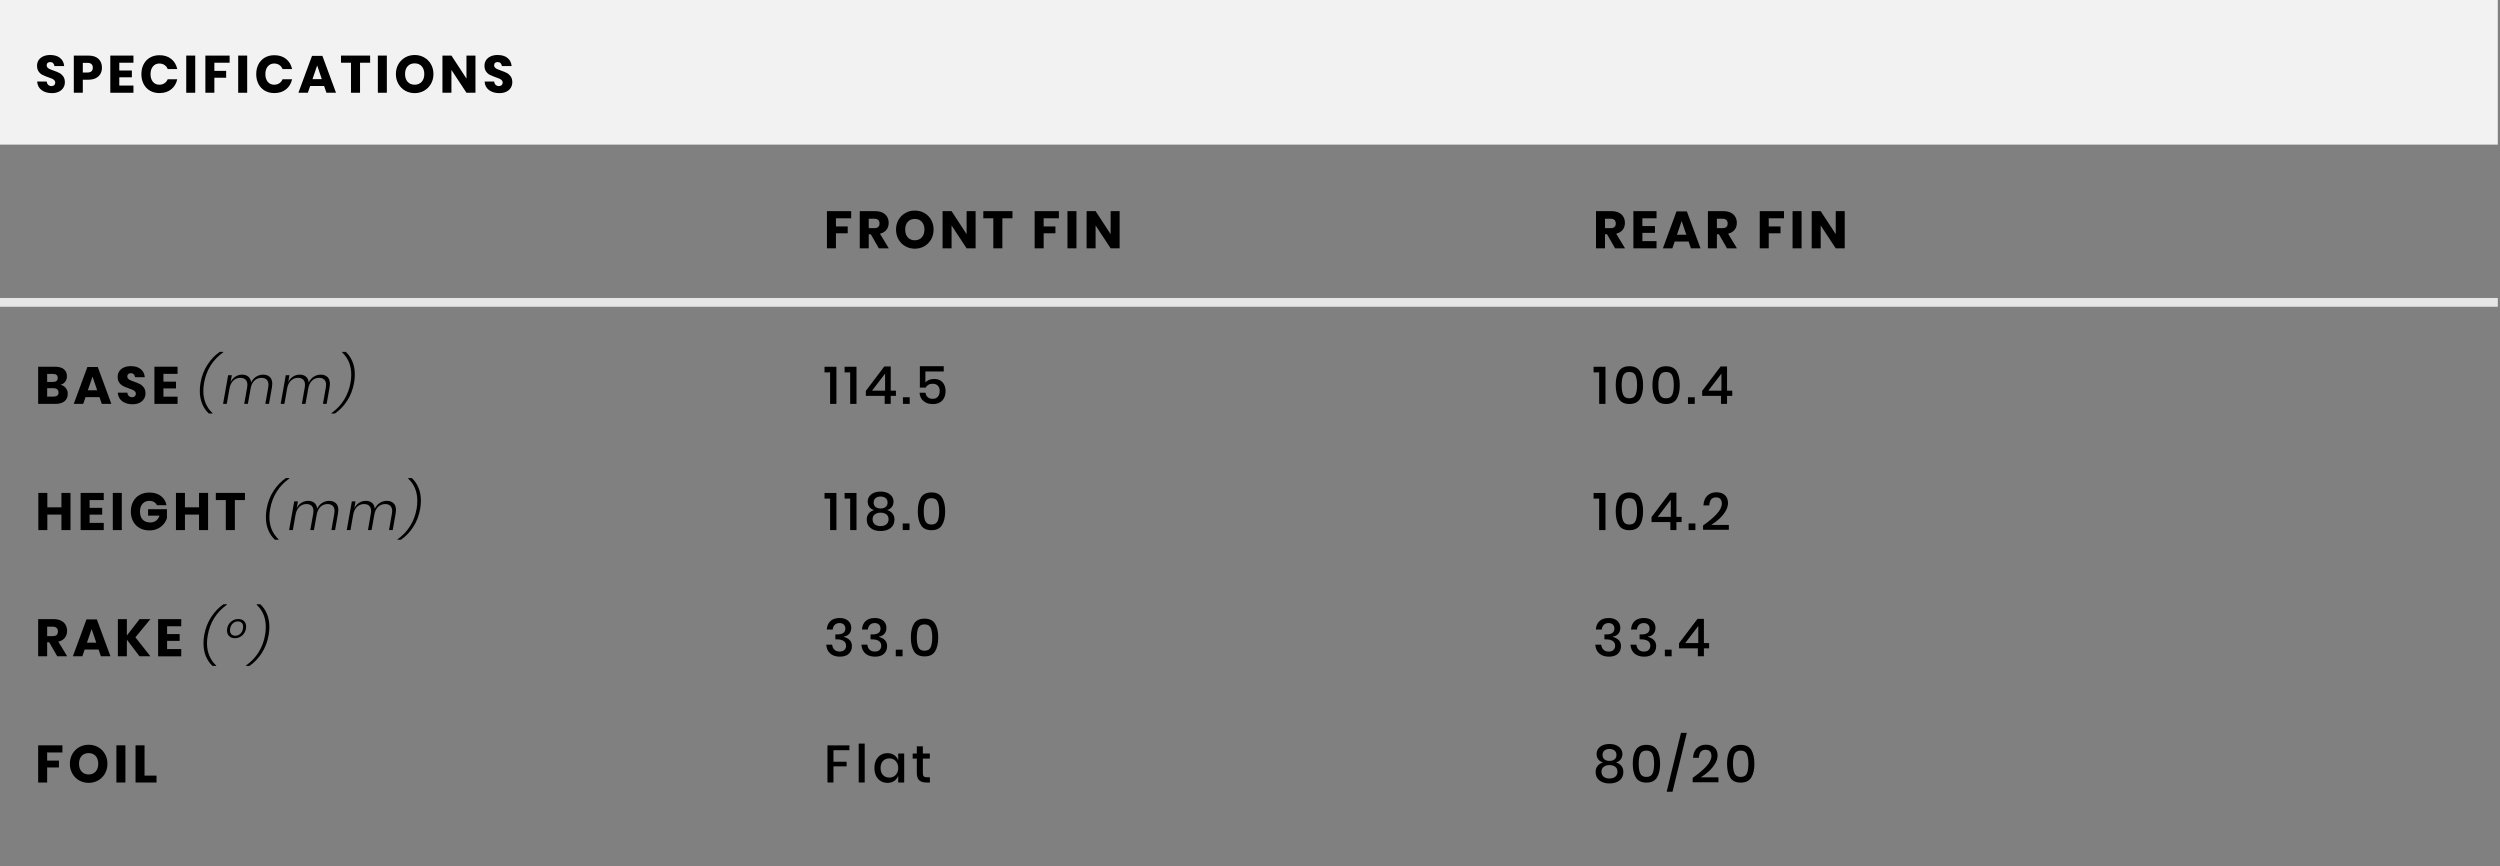 <?xml version="1.0" encoding="utf-8"?>
<!-- Generator: Adobe Illustrator 17.0.0, SVG Export Plug-In . SVG Version: 6.00 Build 0)  -->
<!DOCTYPE svg PUBLIC "-//W3C//DTD SVG 1.1//EN" "http://www.w3.org/Graphics/SVG/1.1/DTD/svg11.dtd">
<svg version="1.1" id="Capa_1" xmlns="http://www.w3.org/2000/svg" xmlns:xlink="http://www.w3.org/1999/xlink" x="0px" y="0px"
	 width="570.5px" height="197.623px" viewBox="0 0 570.5 197.623" enable-background="new 0 0 570.5 197.623" xml:space="preserve">
<rect x="0" y="0" width="570.5" height="197.623" fill="#808080" stroke="none"/>
<rect fill="#F2F2F2" width="570" height="33"/>
<g>
	<path d="M14.462,20.015c-0.228,0.376-0.564,0.676-1.008,0.9c-0.444,0.224-0.982,0.336-1.614,0.336
		c-0.952,0-1.736-0.232-2.352-0.696c-0.616-0.464-0.952-1.112-1.008-1.944h2.184c0.032,0.32,0.146,0.572,0.342,0.756
		s0.446,0.276,0.75,0.276c0.264,0,0.472-0.072,0.624-0.216c0.152-0.144,0.228-0.336,0.228-0.576c0-0.216-0.07-0.396-0.21-0.54
		s-0.314-0.262-0.522-0.354s-0.496-0.202-0.864-0.33c-0.536-0.184-0.974-0.362-1.314-0.534s-0.632-0.428-0.876-0.768
		s-0.366-0.782-0.366-1.326c0-0.504,0.128-0.94,0.384-1.308s0.61-0.65,1.062-0.846c0.452-0.196,0.97-0.294,1.554-0.294
		c0.944,0,1.694,0.224,2.25,0.672s0.87,1.064,0.942,1.848h-2.22c-0.041-0.28-0.143-0.502-0.306-0.666
		c-0.164-0.164-0.386-0.246-0.666-0.246c-0.24,0-0.434,0.064-0.582,0.192s-0.222,0.316-0.222,0.564c0,0.2,0.066,0.37,0.198,0.51
		s0.298,0.254,0.498,0.342s0.488,0.2,0.864,0.336c0.544,0.184,0.988,0.366,1.332,0.546s0.64,0.442,0.888,0.786
		s0.372,0.792,0.372,1.344C14.804,19.227,14.69,19.639,14.462,20.015z"/>
	<path d="M18.896,18.191v2.976h-2.052v-8.484h3.324c1.008,0,1.776,0.25,2.304,0.75s0.792,1.174,0.792,2.022
		c0,0.528-0.118,0.998-0.354,1.41s-0.586,0.736-1.05,0.972c-0.464,0.236-1.028,0.354-1.692,0.354H18.896z M21.176,15.455
		c0-0.744-0.412-1.116-1.236-1.116h-1.044v2.208h1.044C20.764,16.547,21.176,16.183,21.176,15.455z"/>
	<path d="M27.224,14.315v1.776h2.868v1.548h-2.868v1.884h3.228v1.644h-5.28v-8.484h5.28v1.632H27.224z"/>
	<path d="M39.074,13.451c0.708,0.568,1.166,1.336,1.374,2.304h-2.172c-0.16-0.392-0.406-0.7-0.738-0.924s-0.726-0.336-1.182-0.336
		c-0.6,0-1.084,0.22-1.452,0.66s-0.552,1.028-0.552,1.764s0.184,1.322,0.552,1.758c0.368,0.437,0.852,0.654,1.452,0.654
		c0.456,0,0.85-0.112,1.182-0.336s0.578-0.528,0.738-0.912h2.172c-0.208,0.96-0.666,1.726-1.374,2.298s-1.602,0.858-2.682,0.858
		c-0.824,0-1.548-0.182-2.172-0.546s-1.106-0.874-1.446-1.53s-0.51-1.404-0.51-2.244s0.17-1.588,0.51-2.244
		c0.34-0.656,0.822-1.166,1.446-1.53c0.624-0.364,1.348-0.546,2.172-0.546C37.472,12.599,38.366,12.883,39.074,13.451z"/>
	<path d="M44.551,12.683v8.484H42.5v-8.484H44.551z"/>
	<path d="M52.399,12.683v1.632h-3.48v1.86h2.688v1.56h-2.688v3.432h-2.052v-8.484C46.867,12.683,52.399,12.683,52.399,12.683z"/>
	<path d="M56.407,12.683v8.484h-2.052v-8.484H56.407z"/>
	<path d="M65.281,13.451c0.708,0.568,1.166,1.336,1.374,2.304h-2.172c-0.16-0.392-0.406-0.7-0.738-0.924s-0.726-0.336-1.182-0.336
		c-0.6,0-1.084,0.22-1.452,0.66s-0.552,1.028-0.552,1.764s0.184,1.322,0.552,1.758c0.368,0.437,0.852,0.654,1.452,0.654
		c0.456,0,0.85-0.112,1.182-0.336s0.578-0.528,0.738-0.912h2.172c-0.208,0.96-0.666,1.726-1.374,2.298s-1.602,0.858-2.682,0.858
		c-0.824,0-1.548-0.182-2.172-0.546s-1.106-0.874-1.446-1.53s-0.51-1.404-0.51-2.244s0.17-1.588,0.51-2.244
		c0.34-0.656,0.822-1.166,1.446-1.53c0.624-0.364,1.348-0.546,2.172-0.546C63.679,12.599,64.573,12.883,65.281,13.451z"/>
	<path d="M73.963,19.619h-3.18l-0.528,1.548h-2.16l3.108-8.424h2.364l3.108,8.424h-2.184L73.963,19.619z M73.435,18.059l-1.056-3.12
		l-1.068,3.12H73.435z"/>
	<path d="M84.463,12.683v1.632h-2.304v6.852h-2.064v-6.852h-2.28v-1.632H84.463z"/>
	<path d="M88.278,12.683v8.484h-2.052v-8.484H88.278z"/>
	<path d="M96.805,13.109c0.652,0.372,1.166,0.888,1.542,1.548c0.376,0.66,0.564,1.406,0.564,2.238s-0.19,1.58-0.57,2.244
		s-0.896,1.182-1.548,1.554c-0.652,0.372-1.374,0.558-2.166,0.558s-1.514-0.186-2.166-0.558s-1.168-0.89-1.548-1.554
		s-0.57-1.412-0.57-2.244s0.19-1.578,0.57-2.238s0.896-1.176,1.548-1.548c0.652-0.372,1.374-0.558,2.166-0.558
		C95.427,12.551,96.153,12.737,96.805,13.109z M93.025,15.113c-0.396,0.437-0.594,1.03-0.594,1.782c0,0.744,0.198,1.336,0.594,1.776
		s0.93,0.66,1.602,0.66c0.664,0,1.196-0.22,1.596-0.66s0.6-1.032,0.6-1.776s-0.198-1.336-0.594-1.776s-0.93-0.66-1.602-0.66
		C93.955,14.459,93.421,14.677,93.025,15.113z"/>
	<path d="M108.499,21.167h-2.052l-3.432-5.208v5.208h-2.052v-8.484h2.052l3.432,5.256v-5.256h2.052V21.167z"/>
	<path d="M116.568,20.015c-0.228,0.376-0.564,0.676-1.008,0.9c-0.444,0.224-0.982,0.336-1.614,0.336
		c-0.952,0-1.736-0.232-2.352-0.696c-0.616-0.464-0.952-1.112-1.008-1.944h2.184c0.032,0.32,0.146,0.572,0.342,0.756
		s0.446,0.276,0.75,0.276c0.264,0,0.472-0.072,0.624-0.216s0.228-0.336,0.228-0.576c0-0.216-0.07-0.396-0.21-0.54
		s-0.314-0.262-0.522-0.354s-0.496-0.202-0.864-0.33c-0.536-0.184-0.974-0.362-1.314-0.534c-0.34-0.172-0.632-0.428-0.876-0.768
		c-0.244-0.34-0.366-0.782-0.366-1.326c0-0.504,0.128-0.94,0.384-1.308c0.256-0.368,0.61-0.65,1.062-0.846
		c0.452-0.196,0.97-0.294,1.554-0.294c0.944,0,1.694,0.224,2.25,0.672s0.87,1.064,0.942,1.848h-2.22
		c-0.041-0.28-0.143-0.502-0.306-0.666c-0.164-0.164-0.386-0.246-0.666-0.246c-0.24,0-0.434,0.064-0.582,0.192
		s-0.222,0.316-0.222,0.564c0,0.2,0.066,0.37,0.198,0.51c0.132,0.14,0.298,0.254,0.498,0.342c0.2,0.088,0.488,0.2,0.864,0.336
		c0.544,0.184,0.988,0.366,1.332,0.546s0.64,0.442,0.888,0.786s0.372,0.792,0.372,1.344
		C116.911,19.227,116.796,19.639,116.568,20.015z"/>
</g>
<g>
	<path d="M15.014,88.543c0.3,0.376,0.45,0.812,0.45,1.308c0,0.728-0.242,1.296-0.726,1.704c-0.484,0.408-1.178,0.612-2.082,0.612
		H8.708v-8.484h3.852c0.864,0,1.532,0.188,2.004,0.564s0.708,0.912,0.708,1.608c0,0.512-0.136,0.938-0.408,1.278
		s-0.628,0.562-1.068,0.666C14.308,87.919,14.714,88.167,15.014,88.543z M10.76,87.151h1.344c0.712,0,1.068-0.304,1.068-0.912
		c0-0.607-0.364-0.912-1.092-0.912h-1.32V87.151z M13.364,89.563c0-0.304-0.1-0.542-0.3-0.714s-0.484-0.258-0.852-0.258H10.76v1.908
		h1.464C12.984,90.499,13.364,90.187,13.364,89.563z"/>
	<path d="M22.7,90.619h-3.18l-0.528,1.548h-2.16l3.108-8.424h2.364l3.108,8.424h-2.184L22.7,90.619z M22.172,89.059l-1.056-3.12
		l-1.068,3.12H22.172z"/>
	<path d="M32.858,91.015c-0.228,0.376-0.564,0.676-1.008,0.9s-0.982,0.336-1.614,0.336c-0.952,0-1.736-0.232-2.352-0.696
		s-0.952-1.112-1.008-1.944h2.184c0.032,0.32,0.146,0.572,0.342,0.756c0.196,0.184,0.446,0.276,0.75,0.276
		c0.264,0,0.472-0.072,0.624-0.216c0.152-0.144,0.228-0.336,0.228-0.576c0-0.216-0.07-0.396-0.21-0.54s-0.314-0.262-0.522-0.354
		s-0.496-0.202-0.864-0.33c-0.536-0.184-0.974-0.362-1.314-0.534c-0.34-0.172-0.632-0.428-0.876-0.768s-0.366-0.782-0.366-1.326
		c0-0.504,0.128-0.94,0.384-1.308s0.61-0.65,1.062-0.846s0.97-0.294,1.554-0.294c0.944,0,1.694,0.224,2.25,0.672
		c0.556,0.448,0.87,1.064,0.942,1.848h-2.22c-0.041-0.28-0.143-0.502-0.306-0.666c-0.164-0.164-0.386-0.246-0.666-0.246
		c-0.24,0-0.434,0.064-0.582,0.192s-0.222,0.316-0.222,0.564c0,0.2,0.066,0.37,0.198,0.51s0.298,0.254,0.498,0.342
		c0.2,0.088,0.488,0.2,0.864,0.336c0.544,0.184,0.988,0.366,1.332,0.546c0.344,0.18,0.64,0.442,0.888,0.786s0.372,0.792,0.372,1.344
		C33.2,90.227,33.086,90.639,32.858,91.015z"/>
	<path d="M37.292,85.315v1.776h2.868v1.548h-2.868v1.884h3.228v1.644h-5.28v-8.484h5.28v1.632H37.292z"/>
	<path d="M47.354,83.209c0.788-1.204,1.718-2.174,2.79-2.91h0.816l-0.012,0.096c-1.208,0.856-2.176,1.87-2.904,3.042
		s-1.216,2.47-1.464,3.894c-0.12,0.648-0.18,1.268-0.18,1.86c0,2.072,0.7,3.768,2.1,5.088l-0.012,0.084H47.66
		c-0.64-0.584-1.144-1.314-1.512-2.19s-0.552-1.87-0.552-2.982c0-0.624,0.056-1.244,0.168-1.86
		C46.036,85.787,46.566,84.413,47.354,83.209z"/>
	<path d="M61.568,86.029c0.376,0.356,0.564,0.878,0.564,1.566c0,0.224-0.024,0.476-0.072,0.756l-0.672,3.816h-0.84l0.66-3.756
		c0.04-0.24,0.06-0.444,0.06-0.612c0-0.504-0.14-0.892-0.42-1.164c-0.28-0.271-0.668-0.408-1.164-0.408
		c-0.632,0-1.172,0.208-1.62,0.624c-0.448,0.416-0.74,1.028-0.876,1.836l-0.624,3.48h-0.828l0.66-3.756
		c0.04-0.24,0.06-0.436,0.06-0.588c0-0.52-0.14-0.916-0.42-1.188c-0.28-0.271-0.672-0.408-1.176-0.408
		c-0.624,0-1.16,0.208-1.608,0.624s-0.744,1.028-0.888,1.836l-0.612,3.48H50.9l1.164-6.552h0.84l-0.276,1.596
		c0.256-0.56,0.62-0.986,1.092-1.278s0.984-0.438,1.536-0.438c0.576,0,1.046,0.152,1.41,0.456s0.574,0.748,0.63,1.332
		c0.28-0.576,0.667-1.018,1.164-1.326s1.024-0.462,1.584-0.462C60.684,85.495,61.191,85.673,61.568,86.029z"/>
	<path d="M74.72,86.029c0.376,0.356,0.564,0.878,0.564,1.566c0,0.224-0.024,0.476-0.072,0.756l-0.672,3.816H73.7l0.66-3.756
		c0.04-0.24,0.06-0.444,0.06-0.612c0-0.504-0.14-0.892-0.42-1.164c-0.28-0.271-0.668-0.408-1.164-0.408
		c-0.632,0-1.172,0.208-1.62,0.624c-0.448,0.416-0.74,1.028-0.876,1.836l-0.624,3.48h-0.828l0.66-3.756
		c0.04-0.24,0.06-0.436,0.06-0.588c0-0.52-0.14-0.916-0.42-1.188c-0.28-0.271-0.672-0.408-1.176-0.408
		c-0.624,0-1.16,0.208-1.608,0.624s-0.744,1.028-0.888,1.836l-0.612,3.48h-0.852l1.164-6.552h0.84l-0.276,1.596
		c0.256-0.56,0.62-0.986,1.092-1.278s0.984-0.438,1.536-0.438c0.576,0,1.046,0.152,1.41,0.456c0.364,0.304,0.574,0.748,0.63,1.332
		c0.28-0.576,0.667-1.018,1.164-1.326s1.024-0.462,1.584-0.462C73.835,85.495,74.343,85.673,74.72,86.029z"/>
	<path d="M79.219,91.453c-0.784,1.204-1.716,2.174-2.796,2.91h-0.828l0.024-0.084c1.208-0.856,2.176-1.872,2.904-3.048
		c0.728-1.176,1.216-2.476,1.464-3.9c0.112-0.592,0.168-1.212,0.168-1.86c0-2.08-0.7-3.772-2.1-5.076l0.024-0.096h0.828
		c0.64,0.584,1.144,1.314,1.512,2.19c0.368,0.876,0.552,1.87,0.552,2.982c0,0.624-0.056,1.244-0.168,1.86
		C80.531,88.875,80.003,90.249,79.219,91.453z"/>
	<path d="M13.064,149.767l-1.836-3.204H10.76v3.204H8.708v-8.484h3.504c0.672,0,1.24,0.116,1.704,0.348
		c0.464,0.232,0.812,0.55,1.044,0.954c0.232,0.404,0.348,0.866,0.348,1.386c0,0.616-0.17,1.14-0.51,1.572s-0.834,0.728-1.482,0.888
		l2.016,3.336L13.064,149.767L13.064,149.767z M10.76,145.159h1.272c0.408,0,0.708-0.09,0.9-0.27
		c0.192-0.18,0.288-0.446,0.288-0.798c0-0.336-0.098-0.6-0.294-0.792s-0.494-0.288-0.894-0.288H10.76V145.159z"/>
	<path d="M22.496,148.219h-3.18l-0.528,1.548h-2.16l3.108-8.424H22.1l3.108,8.424h-2.184L22.496,148.219z M21.968,146.659
		l-1.056-3.12l-1.068,3.12H21.968z"/>
	<path d="M30.896,145.435l3.42,4.332h-2.484l-2.88-3.804v3.804H26.9v-8.484h2.052v3.732l2.904-3.732h2.46L30.896,145.435z"/>
	<path d="M38.131,142.915v1.776H41v1.548h-2.868v1.884h3.228v1.644h-5.28v-8.484h5.28v1.632L38.131,142.915L38.131,142.915z"/>
	<path d="M48.194,140.809c0.788-1.204,1.718-2.174,2.79-2.91H51.8l-0.012,0.096c-1.208,0.856-2.176,1.87-2.904,3.042
		c-0.728,1.172-1.216,2.47-1.464,3.894c-0.12,0.648-0.18,1.268-0.18,1.86c0,2.072,0.7,3.768,2.1,5.088l-0.012,0.084H48.5
		c-0.64-0.584-1.144-1.314-1.512-2.19s-0.552-1.87-0.552-2.982c0-0.624,0.056-1.244,0.168-1.86
		C46.875,143.387,47.406,142.013,48.194,140.809z"/>
	<path d="M55.682,141.733c0.324,0.316,0.486,0.734,0.486,1.254c0,0.144-0.012,0.296-0.036,0.456
		c-0.112,0.648-0.404,1.176-0.876,1.584s-1.024,0.612-1.656,0.612c-0.544,0-0.98-0.16-1.308-0.48s-0.492-0.74-0.492-1.26
		c0-0.152,0.012-0.304,0.036-0.456c0.112-0.64,0.404-1.164,0.876-1.572s1.024-0.612,1.656-0.612
		C54.919,141.259,55.357,141.417,55.682,141.733z M53.149,142.243c-0.324,0.288-0.534,0.688-0.63,1.2
		c-0.024,0.144-0.036,0.276-0.036,0.396c0,0.392,0.112,0.696,0.336,0.912s0.516,0.324,0.876,0.324c0.424,0,0.798-0.144,1.122-0.432
		c0.324-0.288,0.534-0.688,0.63-1.2c0.024-0.144,0.036-0.28,0.036-0.408c0-0.392-0.11-0.694-0.33-0.906s-0.514-0.318-0.882-0.318
		C53.847,141.811,53.474,141.955,53.149,142.243z"/>
	<path d="M59.719,149.053c-0.784,1.204-1.716,2.174-2.796,2.91h-0.828l0.024-0.084c1.208-0.856,2.176-1.872,2.904-3.048
		c0.728-1.176,1.216-2.476,1.464-3.9c0.112-0.592,0.168-1.212,0.168-1.86c0-2.08-0.7-3.772-2.1-5.076l0.024-0.096h0.828
		c0.64,0.584,1.144,1.314,1.512,2.19s0.552,1.87,0.552,2.982c0,0.624-0.056,1.244-0.168,1.86
		C61.031,146.475,60.503,147.849,59.719,149.053z"/>
	<path d="M14.24,170.083v1.632h-3.48v1.86h2.688v1.56H10.76v3.432H8.708v-8.484L14.24,170.083L14.24,170.083z"/>
	<path d="M22.406,170.509c0.652,0.372,1.166,0.888,1.542,1.548s0.564,1.406,0.564,2.238s-0.19,1.58-0.57,2.244
		s-0.896,1.182-1.548,1.554s-1.374,0.558-2.166,0.558s-1.514-0.186-2.166-0.558s-1.168-0.89-1.548-1.554s-0.57-1.412-0.57-2.244
		s0.19-1.578,0.57-2.238s0.896-1.176,1.548-1.548c0.652-0.372,1.374-0.558,2.166-0.558
		C21.028,169.951,21.754,170.137,22.406,170.509z M18.626,172.513c-0.396,0.437-0.594,1.03-0.594,1.782
		c0,0.744,0.198,1.336,0.594,1.776s0.93,0.66,1.602,0.66c0.664,0,1.196-0.22,1.596-0.66s0.6-1.032,0.6-1.776
		s-0.198-1.336-0.594-1.776s-0.93-0.66-1.602-0.66C19.556,171.859,19.022,172.077,18.626,172.513z"/>
	<path d="M28.616,170.083v8.484h-2.052v-8.484H28.616z"/>
	<path d="M32.983,176.995h2.736v1.572h-4.788v-8.484h2.052V176.995z"/>
</g>
<g>
	<path d="M188.156,84.979v-1.284h2.712v8.472h-1.44v-7.188H188.156z"/>
	<path d="M192.74,84.979v-1.284h2.712v8.472h-1.44v-7.188H192.74z"/>
	<path d="M197.588,90.343v-1.152l4.212-5.568h1.464v5.52h1.188v1.2h-1.188v1.824h-1.38v-1.824
		C201.884,90.343,197.588,90.343,197.588,90.343z M201.98,85.255l-2.976,3.888h2.976V85.255z"/>
	<path d="M207.596,90.655v1.512h-1.548v-1.512H207.596z"/>
	<path d="M215.36,84.775h-4.188v2.52c0.192-0.248,0.464-0.446,0.816-0.594s0.74-0.222,1.164-0.222c0.592,0,1.084,0.126,1.476,0.378
		s0.682,0.586,0.87,1.002c0.188,0.416,0.282,0.876,0.282,1.38c0,0.888-0.248,1.606-0.744,2.154s-1.216,0.822-2.16,0.822
		c-0.888,0-1.604-0.236-2.148-0.708c-0.544-0.472-0.84-1.1-0.888-1.884h1.344c0.072,0.432,0.25,0.772,0.534,1.02
		c0.284,0.248,0.646,0.372,1.086,0.372c0.544,0,0.952-0.164,1.224-0.492c0.271-0.328,0.408-0.764,0.408-1.308
		c0-0.512-0.14-0.914-0.42-1.206s-0.68-0.438-1.2-0.438c-0.368,0-0.69,0.08-0.966,0.24s-0.478,0.372-0.606,0.636h-1.332v-4.884
		h5.448L215.36,84.775L215.36,84.775z"/>
	<path d="M188.156,113.779v-1.284h2.712v8.472h-1.44v-7.188H188.156z"/>
	<path d="M192.74,113.779v-1.284h2.712v8.472h-1.44v-7.188H192.74z"/>
	<path d="M198.344,113.323c0.224-0.344,0.558-0.62,1.002-0.828s0.978-0.312,1.602-0.312s1.158,0.104,1.602,0.312
		s0.78,0.484,1.008,0.828s0.342,0.724,0.342,1.14c0,0.464-0.122,0.864-0.366,1.2s-0.606,0.581-1.086,0.732
		c0.536,0.168,0.948,0.438,1.236,0.81c0.288,0.372,0.432,0.826,0.432,1.362c0,0.824-0.292,1.466-0.876,1.926s-1.348,0.69-2.292,0.69
		s-1.706-0.229-2.286-0.69c-0.58-0.46-0.87-1.102-0.87-1.926c0-0.536,0.144-0.99,0.432-1.362c0.288-0.372,0.7-0.642,1.236-0.81
		c-0.48-0.152-0.842-0.396-1.086-0.732s-0.366-0.736-0.366-1.2C198.008,114.047,198.12,113.667,198.344,113.323z M199.616,119.641
		c0.328,0.276,0.771,0.414,1.332,0.414s1.004-0.138,1.332-0.414s0.492-0.658,0.492-1.146c0-0.496-0.17-0.87-0.51-1.122
		s-0.778-0.378-1.314-0.378c-0.528,0-0.964,0.128-1.308,0.384c-0.344,0.256-0.516,0.628-0.516,1.116
		C199.124,118.983,199.288,119.365,199.616,119.641z M199.79,115.681c0.284,0.236,0.67,0.354,1.158,0.354s0.876-0.118,1.164-0.354
		s0.432-0.57,0.432-1.002s-0.146-0.768-0.438-1.008c-0.292-0.24-0.678-0.36-1.158-0.36s-0.864,0.12-1.152,0.36
		s-0.432,0.576-0.432,1.008S199.506,115.445,199.79,115.681z"/>
	<path d="M207.548,119.455v1.512H206v-1.512H207.548z"/>
	<path d="M209.444,116.671c0-1.344,0.24-2.396,0.72-3.156c0.48-0.76,1.28-1.14,2.4-1.14s1.92,0.382,2.4,1.146s0.72,1.814,0.72,3.15
		c0,1.344-0.24,2.4-0.72,3.168s-1.28,1.152-2.4,1.152s-1.92-0.382-2.4-1.146S209.444,118.023,209.444,116.671z M214.316,116.671
		c0-0.96-0.12-1.698-0.36-2.214s-0.704-0.774-1.392-0.774c-0.696,0-1.164,0.256-1.404,0.768s-0.36,1.252-0.36,2.22
		c0,0.976,0.12,1.724,0.36,2.244c0.24,0.52,0.708,0.78,1.404,0.78c0.688,0,1.152-0.26,1.392-0.78
		C214.196,118.395,214.316,117.647,214.316,116.671z"/>
	<path d="M193.04,141.325c0.4,0.196,0.702,0.466,0.906,0.81c0.204,0.344,0.306,0.728,0.306,1.152c0,0.536-0.15,0.982-0.45,1.338
		s-0.722,0.57-1.266,0.642v0.06c0.584,0.168,1.042,0.418,1.374,0.75c0.332,0.332,0.498,0.79,0.498,1.374
		c0,0.712-0.236,1.29-0.708,1.734s-1.148,0.666-2.028,0.666c-0.904,0-1.632-0.23-2.184-0.69s-0.868-1.142-0.948-2.046h1.356
		c0.048,0.48,0.22,0.862,0.516,1.146s0.696,0.426,1.2,0.426c0.472,0,0.834-0.124,1.086-0.372s0.378-0.568,0.378-0.96
		c0-0.472-0.182-0.832-0.546-1.08s-0.89-0.372-1.578-0.372h-0.324v-1.128h0.324c1.304,0.016,1.956-0.428,1.956-1.332
		c0-0.392-0.12-0.7-0.36-0.924s-0.568-0.336-0.984-0.336s-0.764,0.126-1.044,0.378s-0.448,0.618-0.504,1.098h-1.344
		c0.056-0.832,0.336-1.478,0.84-1.938s1.2-0.69,2.088-0.69C192.16,141.031,192.64,141.129,193.04,141.325z"/>
	<path d="M201.068,141.325c0.4,0.196,0.702,0.466,0.906,0.81c0.204,0.344,0.306,0.728,0.306,1.152c0,0.536-0.15,0.982-0.45,1.338
		s-0.722,0.57-1.266,0.642v0.06c0.584,0.168,1.042,0.418,1.374,0.75c0.332,0.332,0.498,0.79,0.498,1.374
		c0,0.712-0.236,1.29-0.708,1.734s-1.148,0.666-2.028,0.666c-0.904,0-1.632-0.23-2.184-0.69s-0.868-1.142-0.948-2.046h1.356
		c0.048,0.48,0.22,0.862,0.516,1.146s0.696,0.426,1.2,0.426c0.472,0,0.834-0.124,1.086-0.372s0.378-0.568,0.378-0.96
		c0-0.472-0.182-0.832-0.546-1.08s-0.89-0.372-1.578-0.372h-0.324v-1.128h0.324c1.304,0.016,1.956-0.428,1.956-1.332
		c0-0.392-0.12-0.7-0.36-0.924s-0.568-0.336-0.984-0.336s-0.764,0.126-1.044,0.378s-0.448,0.618-0.504,1.098H196.7
		c0.056-0.832,0.336-1.478,0.84-1.938s1.2-0.69,2.088-0.69C200.188,141.031,200.667,141.129,201.068,141.325z"/>
	<path d="M205.964,148.255v1.512h-1.548v-1.512H205.964z"/>
	<path d="M207.86,145.471c0-1.344,0.24-2.396,0.72-3.156c0.48-0.76,1.28-1.14,2.4-1.14s1.92,0.382,2.4,1.146
		c0.48,0.764,0.72,1.814,0.72,3.15c0,1.344-0.24,2.4-0.72,3.168s-1.28,1.152-2.4,1.152s-1.92-0.382-2.4-1.146
		C208.1,147.881,207.86,146.823,207.86,145.471z M212.732,145.471c0-0.96-0.12-1.698-0.36-2.214s-0.704-0.774-1.392-0.774
		c-0.696,0-1.164,0.256-1.404,0.768c-0.24,0.512-0.36,1.252-0.36,2.22c0,0.976,0.12,1.724,0.36,2.244s0.708,0.78,1.404,0.78
		c0.688,0,1.152-0.26,1.392-0.78C212.612,147.195,212.732,146.447,212.732,145.471z"/>
	<path d="M193.832,170.095v1.104h-3.636v2.628h3v1.056h-3v3.684h-1.368v-8.472L193.832,170.095L193.832,170.095z"/>
	<path d="M197.324,169.687v8.88h-1.368v-8.88H197.324z"/>
	<path d="M204.068,172.315c0.424,0.296,0.724,0.688,0.9,1.176v-1.536h1.368v6.612h-1.368v-1.536c-0.176,0.488-0.476,0.88-0.9,1.176
		c-0.424,0.296-0.936,0.444-1.536,0.444c-0.576,0-1.09-0.136-1.542-0.408c-0.452-0.271-0.806-0.664-1.062-1.176
		s-0.384-1.116-0.384-1.812c0-0.688,0.128-1.288,0.384-1.8c0.256-0.512,0.61-0.904,1.062-1.176c0.452-0.272,0.966-0.408,1.542-0.408
		C203.132,171.871,203.644,172.019,204.068,172.315z M201.494,173.653c-0.364,0.388-0.546,0.922-0.546,1.602
		c0,0.68,0.182,1.214,0.546,1.602s0.85,0.582,1.458,0.582c0.384,0,0.728-0.09,1.032-0.27c0.304-0.18,0.544-0.434,0.72-0.762
		c0.176-0.328,0.264-0.712,0.264-1.152c0-0.432-0.088-0.814-0.264-1.146s-0.416-0.588-0.72-0.768c-0.304-0.18-0.648-0.27-1.032-0.27
		C202.344,173.071,201.858,173.265,201.494,173.653z"/>
	<path d="M212.204,177.379v1.188h-0.84c-0.704,0-1.238-0.17-1.602-0.51s-0.546-0.906-0.546-1.698v-3.24h-0.948v-1.164h0.948v-1.644
		h1.38v1.644h1.596v1.164h-1.596v3.264c0,0.376,0.07,0.636,0.21,0.78s0.386,0.216,0.738,0.216H212.204z"/>
</g>
<g>
	<g>
		<path d="M363.656,84.979v-1.284h2.712v8.472h-1.44v-7.188H363.656z"/>
		<path d="M368.708,87.871c0-1.344,0.24-2.396,0.72-3.156s1.28-1.14,2.4-1.14s1.92,0.382,2.4,1.146c0.48,0.764,0.72,1.814,0.72,3.15
			c0,1.344-0.24,2.4-0.72,3.168s-1.28,1.152-2.4,1.152s-1.92-0.382-2.4-1.146C368.948,90.281,368.708,89.223,368.708,87.871z
			 M373.58,87.871c0-0.96-0.12-1.698-0.36-2.214s-0.704-0.774-1.392-0.774c-0.696,0-1.164,0.256-1.404,0.768s-0.36,1.252-0.36,2.22
			c0,0.976,0.12,1.724,0.36,2.244c0.24,0.52,0.708,0.78,1.404,0.78c0.688,0,1.152-0.26,1.392-0.78
			C373.46,89.595,373.58,88.847,373.58,87.871z"/>
		<path d="M377.084,87.871c0-1.344,0.24-2.396,0.72-3.156s1.28-1.14,2.4-1.14s1.92,0.382,2.4,1.146c0.48,0.764,0.72,1.814,0.72,3.15
			c0,1.344-0.24,2.4-0.72,3.168s-1.28,1.152-2.4,1.152s-1.92-0.382-2.4-1.146C377.324,90.281,377.084,89.223,377.084,87.871z
			 M381.956,87.871c0-0.96-0.12-1.698-0.36-2.214s-0.704-0.774-1.392-0.774c-0.696,0-1.164,0.256-1.404,0.768s-0.36,1.252-0.36,2.22
			c0,0.976,0.12,1.724,0.36,2.244c0.24,0.52,0.708,0.78,1.404,0.78c0.688,0,1.152-0.26,1.392-0.78
			C381.836,89.595,381.956,88.847,381.956,87.871z"/>
		<path d="M386.744,90.655v1.512h-1.548v-1.512H386.744z"/>
		<path d="M388.436,90.343v-1.152l4.212-5.568h1.464v5.52h1.188v1.2h-1.188v1.824h-1.38v-1.824
			C392.732,90.343,388.436,90.343,388.436,90.343z M392.828,85.255l-2.976,3.888h2.976V85.255z"/>
		<path d="M363.656,113.779v-1.284h2.712v8.472h-1.44v-7.188H363.656z"/>
		<path d="M368.708,116.671c0-1.344,0.24-2.396,0.72-3.156c0.48-0.76,1.28-1.14,2.4-1.14s1.92,0.382,2.4,1.146
			c0.48,0.764,0.72,1.814,0.72,3.15c0,1.344-0.24,2.4-0.72,3.168s-1.28,1.152-2.4,1.152s-1.92-0.382-2.4-1.146
			C368.948,119.081,368.708,118.023,368.708,116.671z M373.58,116.671c0-0.96-0.12-1.698-0.36-2.214s-0.704-0.774-1.392-0.774
			c-0.696,0-1.164,0.256-1.404,0.768s-0.36,1.252-0.36,2.22c0,0.976,0.12,1.724,0.36,2.244c0.24,0.52,0.708,0.78,1.404,0.78
			c0.688,0,1.152-0.26,1.392-0.78C373.46,118.395,373.58,117.647,373.58,116.671z"/>
		<path d="M376.88,119.143v-1.152l4.212-5.568h1.464v5.52h1.188v1.2h-1.188v1.824h-1.38v-1.824
			C381.176,119.143,376.88,119.143,376.88,119.143z M381.272,114.055l-2.976,3.888h2.976V114.055z"/>
		<path d="M386.888,119.455v1.512h-1.548v-1.512H386.888z"/>
		<path d="M391.754,117.289c0.78-0.852,1.17-1.642,1.17-2.37c0-0.432-0.106-0.776-0.318-1.032s-0.554-0.384-1.026-0.384
			c-0.488,0-0.856,0.158-1.104,0.474c-0.248,0.316-0.388,0.767-0.42,1.35h-1.332c0.056-0.968,0.354-1.708,0.894-2.22
			s1.23-0.768,2.07-0.768c0.824,0,1.47,0.218,1.938,0.654s0.702,1.038,0.702,1.806c0,0.616-0.19,1.24-0.57,1.872
			s-0.862,1.214-1.446,1.746c-0.584,0.532-1.188,0.99-1.812,1.374h4.02v1.116h-5.88v-1.008
			C389.936,119.011,390.974,118.141,391.754,117.289z"/>
		<path d="M368.54,141.325c0.4,0.196,0.702,0.466,0.906,0.81s0.306,0.728,0.306,1.152c0,0.536-0.15,0.982-0.45,1.338
			c-0.3,0.356-0.722,0.57-1.266,0.642v0.06c0.584,0.168,1.042,0.418,1.374,0.75s0.498,0.79,0.498,1.374
			c0,0.712-0.236,1.29-0.708,1.734c-0.472,0.444-1.148,0.666-2.028,0.666c-0.904,0-1.632-0.23-2.184-0.69s-0.868-1.142-0.948-2.046
			h1.356c0.048,0.48,0.22,0.862,0.516,1.146s0.696,0.426,1.2,0.426c0.472,0,0.834-0.124,1.086-0.372
			c0.252-0.248,0.378-0.568,0.378-0.96c0-0.472-0.182-0.832-0.546-1.08c-0.364-0.248-0.89-0.372-1.578-0.372h-0.324v-1.128h0.324
			c1.304,0.016,1.956-0.428,1.956-1.332c0-0.392-0.12-0.7-0.36-0.924s-0.568-0.336-0.984-0.336s-0.764,0.126-1.044,0.378
			s-0.448,0.618-0.504,1.098h-1.344c0.056-0.832,0.336-1.478,0.84-1.938s1.2-0.69,2.088-0.69
			C367.66,141.031,368.14,141.129,368.54,141.325z"/>
		<path d="M376.568,141.325c0.4,0.196,0.702,0.466,0.906,0.81s0.306,0.728,0.306,1.152c0,0.536-0.15,0.982-0.45,1.338
			c-0.3,0.356-0.722,0.57-1.266,0.642v0.06c0.584,0.168,1.042,0.418,1.374,0.75s0.498,0.79,0.498,1.374
			c0,0.712-0.236,1.29-0.708,1.734c-0.472,0.444-1.148,0.666-2.028,0.666c-0.904,0-1.632-0.23-2.184-0.69s-0.868-1.142-0.948-2.046
			h1.356c0.048,0.48,0.22,0.862,0.516,1.146s0.696,0.426,1.2,0.426c0.472,0,0.834-0.124,1.086-0.372
			c0.252-0.248,0.378-0.568,0.378-0.96c0-0.472-0.182-0.832-0.546-1.08c-0.364-0.248-0.89-0.372-1.578-0.372h-0.324v-1.128h0.324
			c1.304,0.016,1.956-0.428,1.956-1.332c0-0.392-0.12-0.7-0.36-0.924s-0.568-0.336-0.984-0.336s-0.764,0.126-1.044,0.378
			s-0.448,0.618-0.504,1.098H372.2c0.056-0.832,0.336-1.478,0.84-1.938s1.2-0.69,2.088-0.69
			C375.688,141.031,376.167,141.129,376.568,141.325z"/>
		<path d="M381.464,148.255v1.512h-1.548v-1.512H381.464z"/>
		<path d="M383.156,147.943v-1.152l4.212-5.568h1.464v5.52h1.188v1.2h-1.188v1.824h-1.38v-1.824L383.156,147.943L383.156,147.943z
			 M387.548,142.855l-2.976,3.888h2.976V142.855z"/>
		<path d="M364.676,170.923c0.224-0.344,0.558-0.62,1.002-0.828c0.444-0.208,0.978-0.312,1.602-0.312s1.158,0.104,1.602,0.312
			s0.78,0.484,1.008,0.828c0.228,0.344,0.342,0.724,0.342,1.14c0,0.464-0.122,0.864-0.366,1.2s-0.606,0.581-1.086,0.732
			c0.536,0.168,0.948,0.438,1.236,0.81s0.432,0.826,0.432,1.362c0,0.824-0.292,1.466-0.876,1.926c-0.584,0.46-1.348,0.69-2.292,0.69
			s-1.706-0.229-2.286-0.69c-0.58-0.46-0.87-1.102-0.87-1.926c0-0.536,0.144-0.99,0.432-1.362s0.7-0.642,1.236-0.81
			c-0.48-0.152-0.842-0.396-1.086-0.732s-0.366-0.736-0.366-1.2C364.34,171.647,364.452,171.267,364.676,170.923z M365.948,177.241
			c0.328,0.276,0.771,0.414,1.332,0.414s1.004-0.138,1.332-0.414s0.492-0.658,0.492-1.146c0-0.496-0.17-0.87-0.51-1.122
			s-0.778-0.378-1.314-0.378c-0.528,0-0.964,0.128-1.308,0.384c-0.344,0.256-0.516,0.628-0.516,1.116
			S365.62,176.965,365.948,177.241z M366.122,173.281c0.284,0.236,0.67,0.354,1.158,0.354c0.488,0,0.876-0.118,1.164-0.354
			c0.288-0.236,0.432-0.57,0.432-1.002s-0.146-0.768-0.438-1.008c-0.292-0.24-0.678-0.36-1.158-0.36s-0.864,0.12-1.152,0.36
			s-0.432,0.576-0.432,1.008S365.838,173.045,366.122,173.281z"/>
		<path d="M372.596,174.271c0-1.344,0.24-2.396,0.72-3.156c0.48-0.76,1.28-1.14,2.4-1.14s1.92,0.382,2.4,1.146
			c0.48,0.764,0.72,1.814,0.72,3.15c0,1.344-0.24,2.4-0.72,3.168s-1.28,1.152-2.4,1.152s-1.92-0.382-2.4-1.146
			C372.836,176.681,372.596,175.623,372.596,174.271z M377.468,174.271c0-0.96-0.12-1.698-0.36-2.214s-0.704-0.774-1.392-0.774
			c-0.696,0-1.164,0.256-1.404,0.768c-0.24,0.512-0.36,1.252-0.36,2.22c0,0.976,0.12,1.724,0.36,2.244s0.708,0.78,1.404,0.78
			c0.688,0,1.152-0.26,1.392-0.78S377.468,175.247,377.468,174.271z"/>
		<path d="M384.932,167.239l-3.264,13.44h-1.332l3.264-13.44H384.932z"/>
		<path d="M389.378,174.889c0.78-0.852,1.17-1.642,1.17-2.37c0-0.432-0.106-0.776-0.318-1.032s-0.554-0.384-1.026-0.384
			c-0.488,0-0.856,0.158-1.104,0.474c-0.248,0.316-0.388,0.767-0.42,1.35h-1.332c0.056-0.968,0.354-1.708,0.894-2.22
			c0.54-0.512,1.23-0.768,2.07-0.768c0.824,0,1.47,0.218,1.938,0.654s0.702,1.038,0.702,1.806c0,0.616-0.19,1.24-0.57,1.872
			c-0.38,0.632-0.862,1.214-1.446,1.746s-1.188,0.99-1.812,1.374h4.02v1.116h-5.88v-1.008
			C387.56,176.611,388.598,175.741,389.378,174.889z"/>
		<path d="M394.111,174.271c0-1.344,0.24-2.396,0.72-3.156c0.48-0.76,1.28-1.14,2.4-1.14s1.92,0.382,2.4,1.146
			c0.48,0.764,0.72,1.814,0.72,3.15c0,1.344-0.24,2.4-0.72,3.168s-1.28,1.152-2.4,1.152s-1.92-0.382-2.4-1.146
			C394.351,176.681,394.111,175.623,394.111,174.271z M398.983,174.271c0-0.96-0.12-1.698-0.36-2.214s-0.704-0.774-1.392-0.774
			c-0.696,0-1.164,0.256-1.404,0.768c-0.24,0.512-0.36,1.252-0.36,2.22c0,0.976,0.12,1.724,0.36,2.244s0.708,0.78,1.404,0.78
			c0.688,0,1.152-0.26,1.392-0.78S398.983,175.247,398.983,174.271z"/>
	</g>
</g>
<g>
	<path d="M194.24,48.183v1.632h-3.48v1.86h2.688v1.56h-2.688v3.432h-2.052v-8.484H194.24z"/>
	<path d="M200.552,56.667l-1.836-3.204h-0.468v3.204h-2.052v-8.484h3.504c0.672,0,1.24,0.116,1.704,0.348
		c0.464,0.232,0.812,0.55,1.044,0.954c0.232,0.404,0.348,0.866,0.348,1.386c0,0.616-0.17,1.14-0.51,1.572s-0.834,0.728-1.482,0.888
		l2.016,3.336C202.82,56.667,200.552,56.667,200.552,56.667z M198.248,52.059h1.272c0.408,0,0.708-0.09,0.9-0.27
		s0.288-0.446,0.288-0.798c0-0.336-0.098-0.6-0.294-0.792s-0.494-0.288-0.894-0.288h-1.272L198.248,52.059L198.248,52.059z"/>
	<path d="M210.938,48.609c0.652,0.372,1.166,0.888,1.542,1.548s0.564,1.406,0.564,2.238s-0.19,1.58-0.57,2.244
		c-0.38,0.664-0.896,1.182-1.548,1.554c-0.652,0.372-1.374,0.558-2.166,0.558s-1.514-0.186-2.166-0.558
		c-0.652-0.372-1.168-0.89-1.548-1.554s-0.57-1.412-0.57-2.244s0.19-1.578,0.57-2.238s0.896-1.176,1.548-1.548
		c0.652-0.372,1.374-0.558,2.166-0.558C209.56,48.051,210.286,48.237,210.938,48.609z M207.158,50.613
		c-0.396,0.437-0.594,1.03-0.594,1.782c0,0.744,0.198,1.336,0.594,1.776s0.93,0.66,1.602,0.66c0.664,0,1.196-0.22,1.596-0.66
		s0.6-1.032,0.6-1.776s-0.198-1.336-0.594-1.776s-0.93-0.66-1.602-0.66S207.554,50.177,207.158,50.613z"/>
	<path d="M222.632,56.667h-2.052l-3.432-5.208v5.208h-2.052v-8.484h2.052l3.432,5.256v-5.256h2.052V56.667z"/>
	<path d="M231.043,48.183v1.632h-2.304v6.852h-2.064v-6.852h-2.28v-1.632H231.043z"/>
	<path d="M241.64,48.183v1.632h-3.48v1.86h2.688v1.56h-2.688v3.432h-2.052v-8.484H241.64z"/>
	<path d="M245.647,48.183v8.484h-2.052v-8.484H245.647z"/>
	<path d="M255.499,56.667h-2.052l-3.432-5.208v5.208h-2.052v-8.484h2.052l3.432,5.256v-5.256h2.052V56.667z"/>
</g>
<g>
	<path d="M368.564,56.667l-1.836-3.204h-0.468v3.204h-2.052v-8.484h3.504c0.672,0,1.24,0.116,1.704,0.348
		c0.464,0.232,0.812,0.55,1.044,0.954s0.348,0.866,0.348,1.386c0,0.616-0.17,1.14-0.51,1.572s-0.834,0.728-1.482,0.888l2.016,3.336
		C370.832,56.667,368.564,56.667,368.564,56.667z M366.26,52.059h1.272c0.408,0,0.708-0.09,0.9-0.27s0.288-0.446,0.288-0.798
		c0-0.336-0.098-0.6-0.294-0.792s-0.494-0.288-0.894-0.288h-1.272L366.26,52.059L366.26,52.059z"/>
	<path d="M374.792,49.815v1.776h2.868v1.548h-2.868v1.884h3.228v1.644h-5.28v-8.484h5.28v1.632H374.792z"/>
	<path d="M385.339,55.119h-3.18l-0.528,1.548h-2.16l3.108-8.424h2.364l3.108,8.424h-2.184L385.339,55.119z M384.812,53.559
		l-1.056-3.12l-1.068,3.12H384.812z"/>
	<path d="M394.1,56.667l-1.836-3.204h-0.468v3.204h-2.052v-8.484h3.504c0.672,0,1.24,0.116,1.704,0.348
		c0.464,0.232,0.812,0.55,1.044,0.954s0.348,0.866,0.348,1.386c0,0.616-0.17,1.14-0.51,1.572s-0.834,0.728-1.482,0.888l2.016,3.336
		C396.368,56.667,394.1,56.667,394.1,56.667z M391.795,52.059h1.272c0.408,0,0.708-0.09,0.9-0.27s0.288-0.446,0.288-0.798
		c0-0.336-0.098-0.6-0.294-0.792s-0.494-0.288-0.894-0.288h-1.272L391.795,52.059L391.795,52.059z"/>
	<path d="M407.107,48.183v1.632h-3.48v1.86h2.688v1.56h-2.688v3.432h-2.052v-8.484H407.107z"/>
	<path d="M411.115,48.183v8.484h-2.052v-8.484H411.115z"/>
	<path d="M420.967,56.667h-2.052l-3.432-5.208v5.208h-2.052v-8.484h2.052l3.432,5.256v-5.256h2.052V56.667z"/>
</g>
<line fill="none" stroke="#E6E6E6" stroke-width="2" stroke-miterlimit="10" x1="0" y1="69" x2="570" y2="69"/>
<g>
	<path d="M16.082,112.483v8.484h-2.064v-3.54h-3.216v3.54H8.75v-8.484h2.052v3.288h3.216v-3.288H16.082z"/>
	<path d="M20.449,114.115v1.776h2.868v1.548h-2.868v1.884h3.228v1.644h-5.28v-8.484h5.28v1.632H20.449z"/>
	<path d="M27.793,112.483v8.484h-2.052v-8.484H27.793z"/>
	<path d="M36.709,113.179c0.688,0.52,1.116,1.224,1.284,2.112h-2.172c-0.144-0.304-0.364-0.546-0.66-0.726
		c-0.296-0.18-0.652-0.27-1.068-0.27c-0.648,0-1.168,0.218-1.56,0.654s-0.588,1.026-0.588,1.77c0,0.808,0.206,1.428,0.618,1.86
		c0.412,0.432,0.998,0.648,1.758,0.648c0.488,0,0.916-0.134,1.284-0.402c0.368-0.268,0.628-0.65,0.78-1.146h-2.592v-1.476h4.308
		v2.028c-0.16,0.496-0.416,0.956-0.768,1.38c-0.352,0.424-0.802,0.768-1.35,1.032c-0.548,0.264-1.174,0.396-1.878,0.396
		c-0.856,0-1.604-0.182-2.244-0.546c-0.64-0.364-1.134-0.874-1.482-1.53s-0.522-1.404-0.522-2.244s0.174-1.588,0.522-2.244
		c0.348-0.656,0.84-1.166,1.476-1.53c0.636-0.364,1.378-0.546,2.226-0.546C35.145,112.399,36.021,112.659,36.709,113.179z"/>
	<path d="M47.485,112.483v8.484h-2.064v-3.54h-3.216v3.54h-2.052v-8.484h2.052v3.288h3.216v-3.288H47.485z"/>
	<path d="M55.897,112.483v1.632h-2.304v6.852h-2.064v-6.852h-2.28v-1.632H55.897z"/>
	<path d="M62.431,112.009c0.788-1.204,1.718-2.174,2.79-2.91h0.816l-0.012,0.096c-1.208,0.856-2.176,1.87-2.904,3.042
		c-0.728,1.172-1.216,2.47-1.464,3.894c-0.12,0.648-0.18,1.268-0.18,1.86c0,2.072,0.7,3.768,2.1,5.088l-0.012,0.084h-0.828
		c-0.64-0.584-1.144-1.314-1.512-2.19c-0.368-0.876-0.552-1.87-0.552-2.982c0-0.624,0.056-1.244,0.168-1.86
		C61.112,114.587,61.643,113.213,62.431,112.009z"/>
	<path d="M76.645,114.829c0.376,0.356,0.564,0.878,0.564,1.566c0,0.224-0.024,0.476-0.072,0.756l-0.672,3.816h-0.84l0.66-3.756
		c0.04-0.24,0.06-0.444,0.06-0.612c0-0.504-0.14-0.892-0.42-1.164c-0.28-0.271-0.668-0.408-1.164-0.408
		c-0.632,0-1.172,0.208-1.62,0.624c-0.448,0.416-0.74,1.028-0.876,1.836l-0.624,3.48h-0.828l0.66-3.756
		c0.04-0.24,0.06-0.436,0.06-0.588c0-0.52-0.14-0.916-0.42-1.188c-0.28-0.271-0.672-0.408-1.176-0.408
		c-0.624,0-1.16,0.208-1.608,0.624c-0.448,0.416-0.744,1.028-0.888,1.836l-0.612,3.48h-0.852l1.164-6.552h0.84l-0.276,1.596
		c0.256-0.56,0.62-0.986,1.092-1.278c0.472-0.292,0.984-0.438,1.536-0.438c0.576,0,1.046,0.152,1.41,0.456
		c0.364,0.304,0.574,0.748,0.63,1.332c0.28-0.576,0.667-1.018,1.164-1.326s1.024-0.462,1.584-0.462
		C75.761,114.295,76.269,114.473,76.645,114.829z"/>
	<path d="M89.797,114.829c0.376,0.356,0.564,0.878,0.564,1.566c0,0.224-0.024,0.476-0.072,0.756l-0.672,3.816h-0.84l0.66-3.756
		c0.04-0.24,0.06-0.444,0.06-0.612c0-0.504-0.14-0.892-0.42-1.164c-0.28-0.271-0.668-0.408-1.164-0.408
		c-0.632,0-1.172,0.208-1.62,0.624c-0.448,0.416-0.74,1.028-0.876,1.836l-0.624,3.48h-0.828l0.66-3.756
		c0.04-0.24,0.06-0.436,0.06-0.588c0-0.52-0.14-0.916-0.42-1.188c-0.28-0.271-0.672-0.408-1.176-0.408
		c-0.624,0-1.16,0.208-1.608,0.624c-0.448,0.416-0.744,1.028-0.888,1.836l-0.612,3.48h-0.852l1.164-6.552h0.84l-0.276,1.596
		c0.256-0.56,0.62-0.986,1.092-1.278c0.472-0.292,0.984-0.438,1.536-0.438c0.576,0,1.046,0.152,1.41,0.456
		c0.364,0.304,0.574,0.748,0.63,1.332c0.28-0.576,0.667-1.018,1.164-1.326s1.024-0.462,1.584-0.462
		C88.913,114.295,89.42,114.473,89.797,114.829z"/>
	<path d="M94.296,120.253c-0.784,1.204-1.716,2.174-2.796,2.91h-0.828l0.024-0.084c1.208-0.856,2.176-1.872,2.904-3.048
		c0.728-1.176,1.216-2.476,1.464-3.9c0.112-0.592,0.168-1.212,0.168-1.86c0-2.08-0.7-3.772-2.1-5.076l0.024-0.096h0.828
		c0.64,0.584,1.144,1.314,1.512,2.19c0.368,0.876,0.552,1.87,0.552,2.982c0,0.624-0.056,1.244-0.168,1.86
		C95.608,117.675,95.081,119.049,94.296,120.253z"/>
</g>
</svg>

